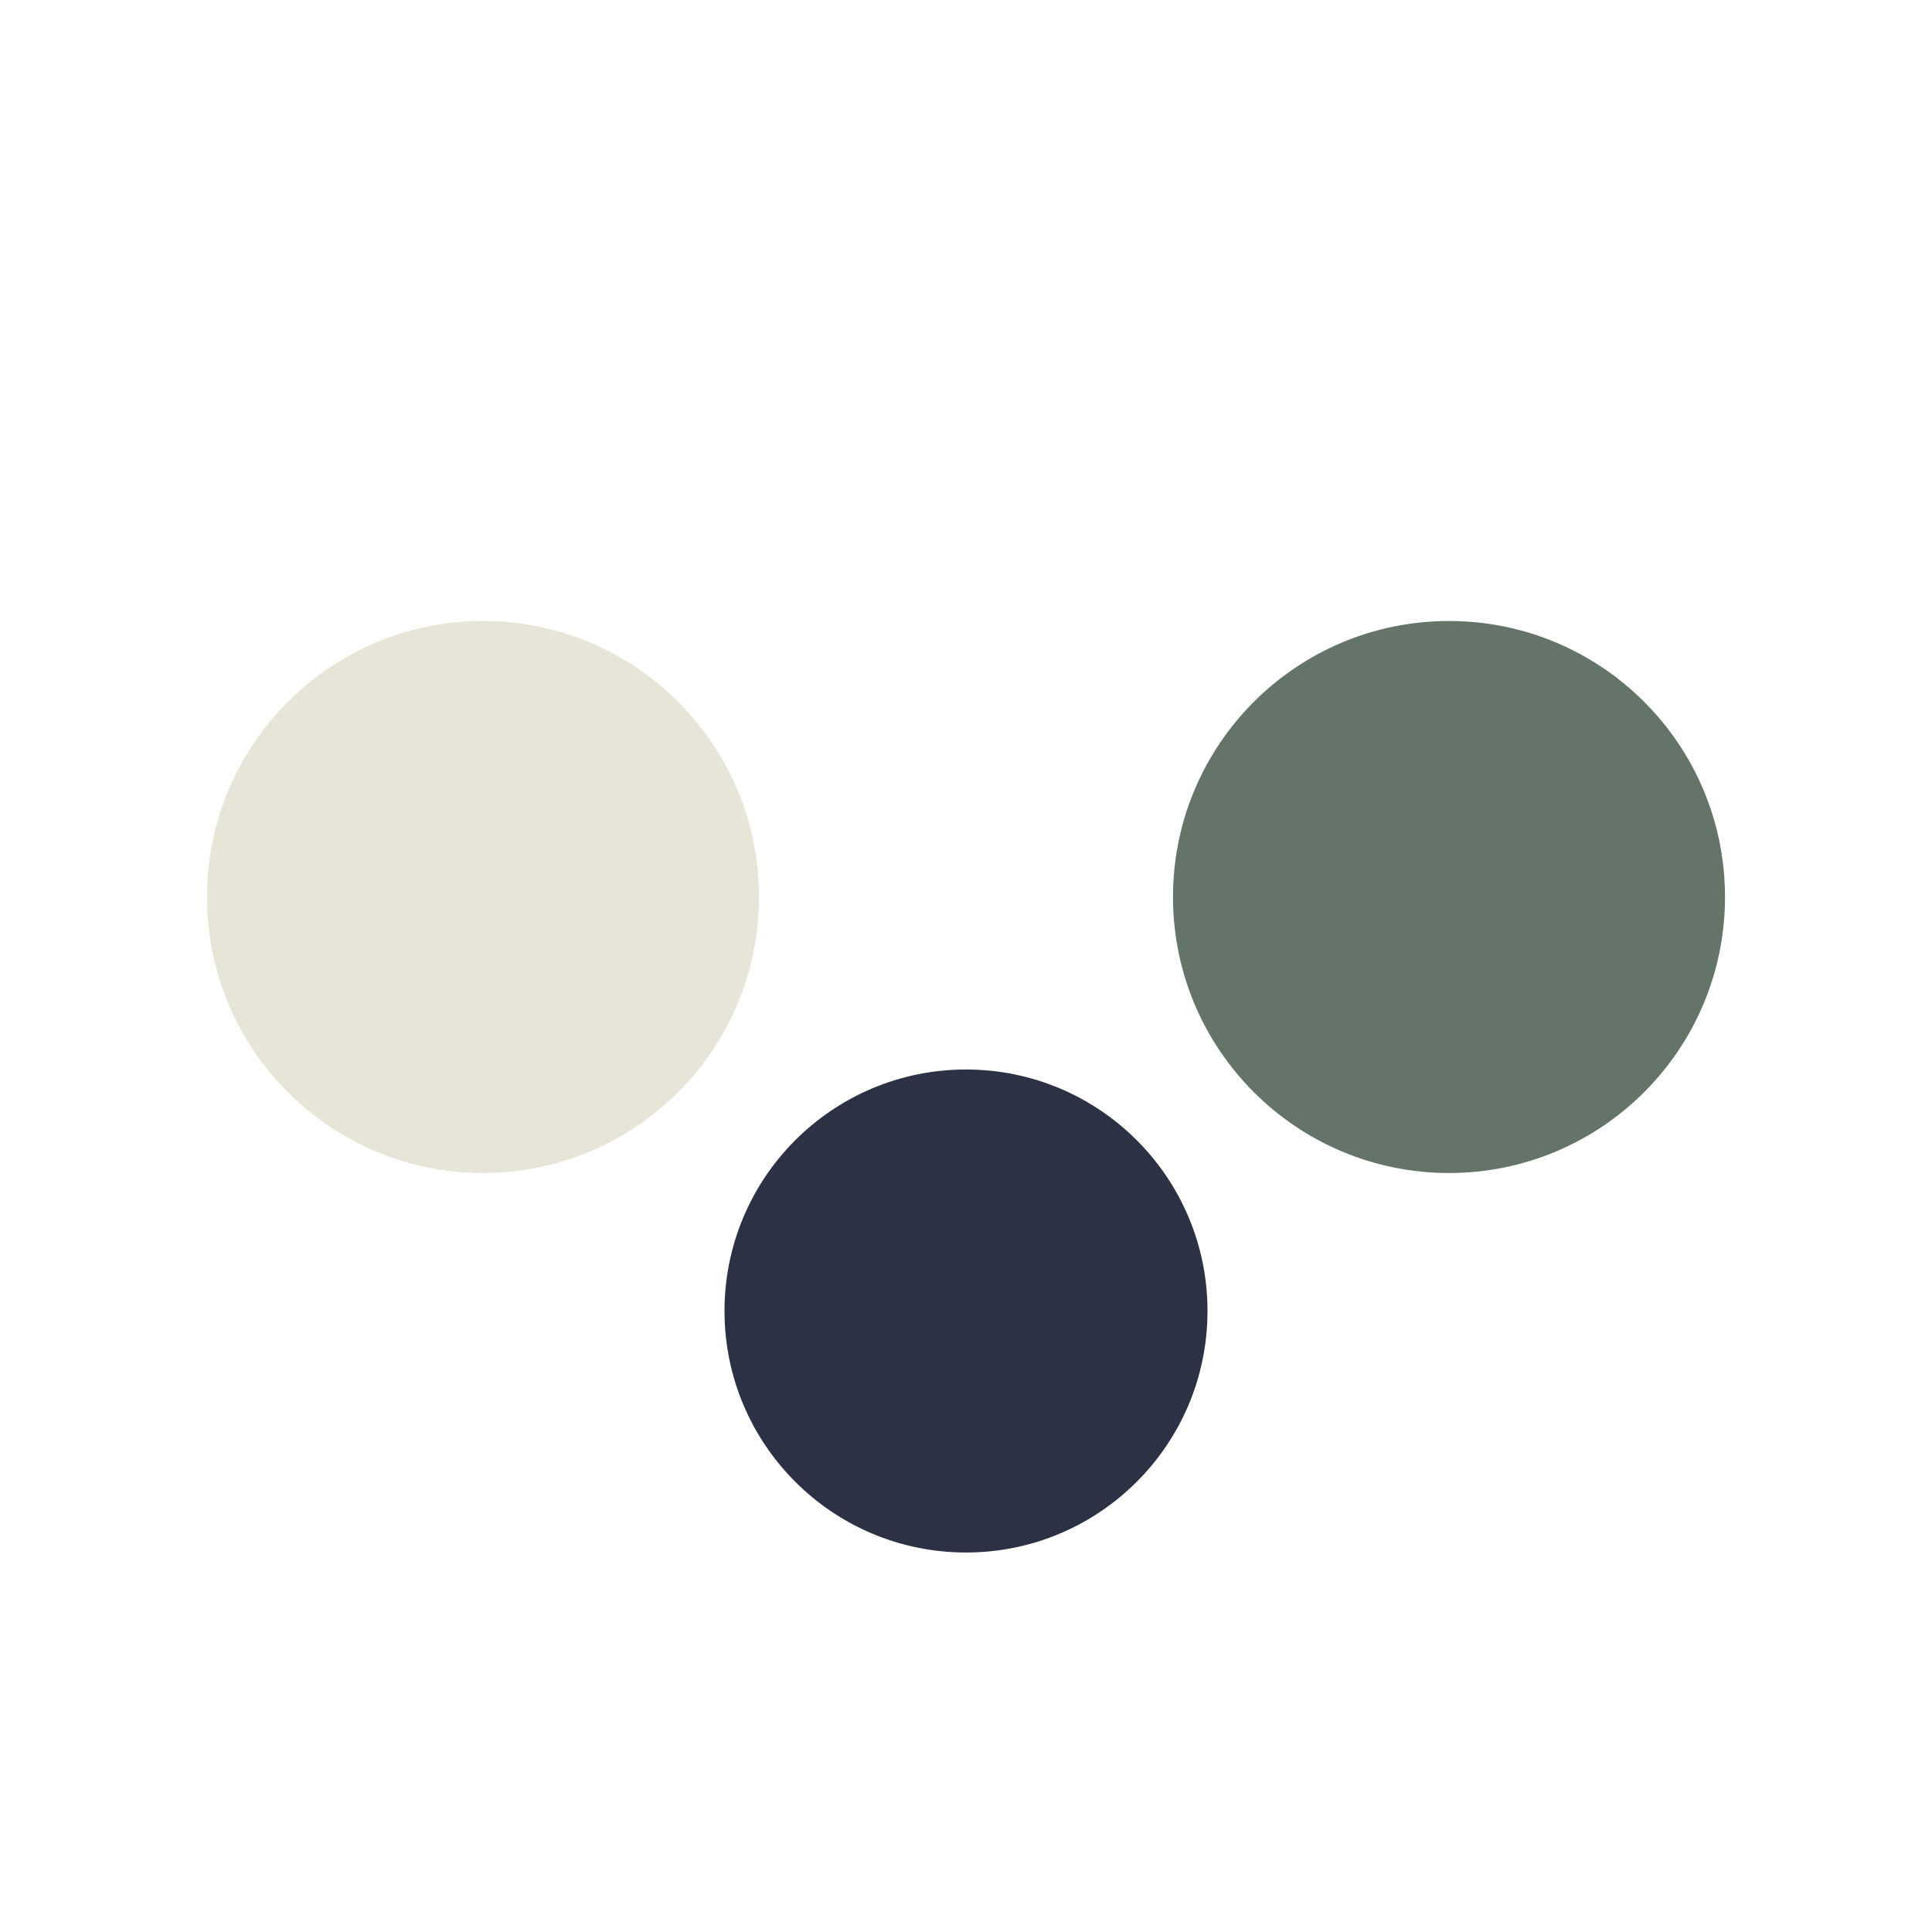 <?xml version="1.0" encoding="UTF-8"?>
<svg xmlns="http://www.w3.org/2000/svg" width="28" height="28" viewBox="0 0 28 28"><circle cx="7" cy="13" r="4" fill="#E6E5D8"/><circle cx="21" cy="13" r="4" fill="#647468"/><circle cx="14" cy="19" r="3.5" fill="#2C3143"/></svg>